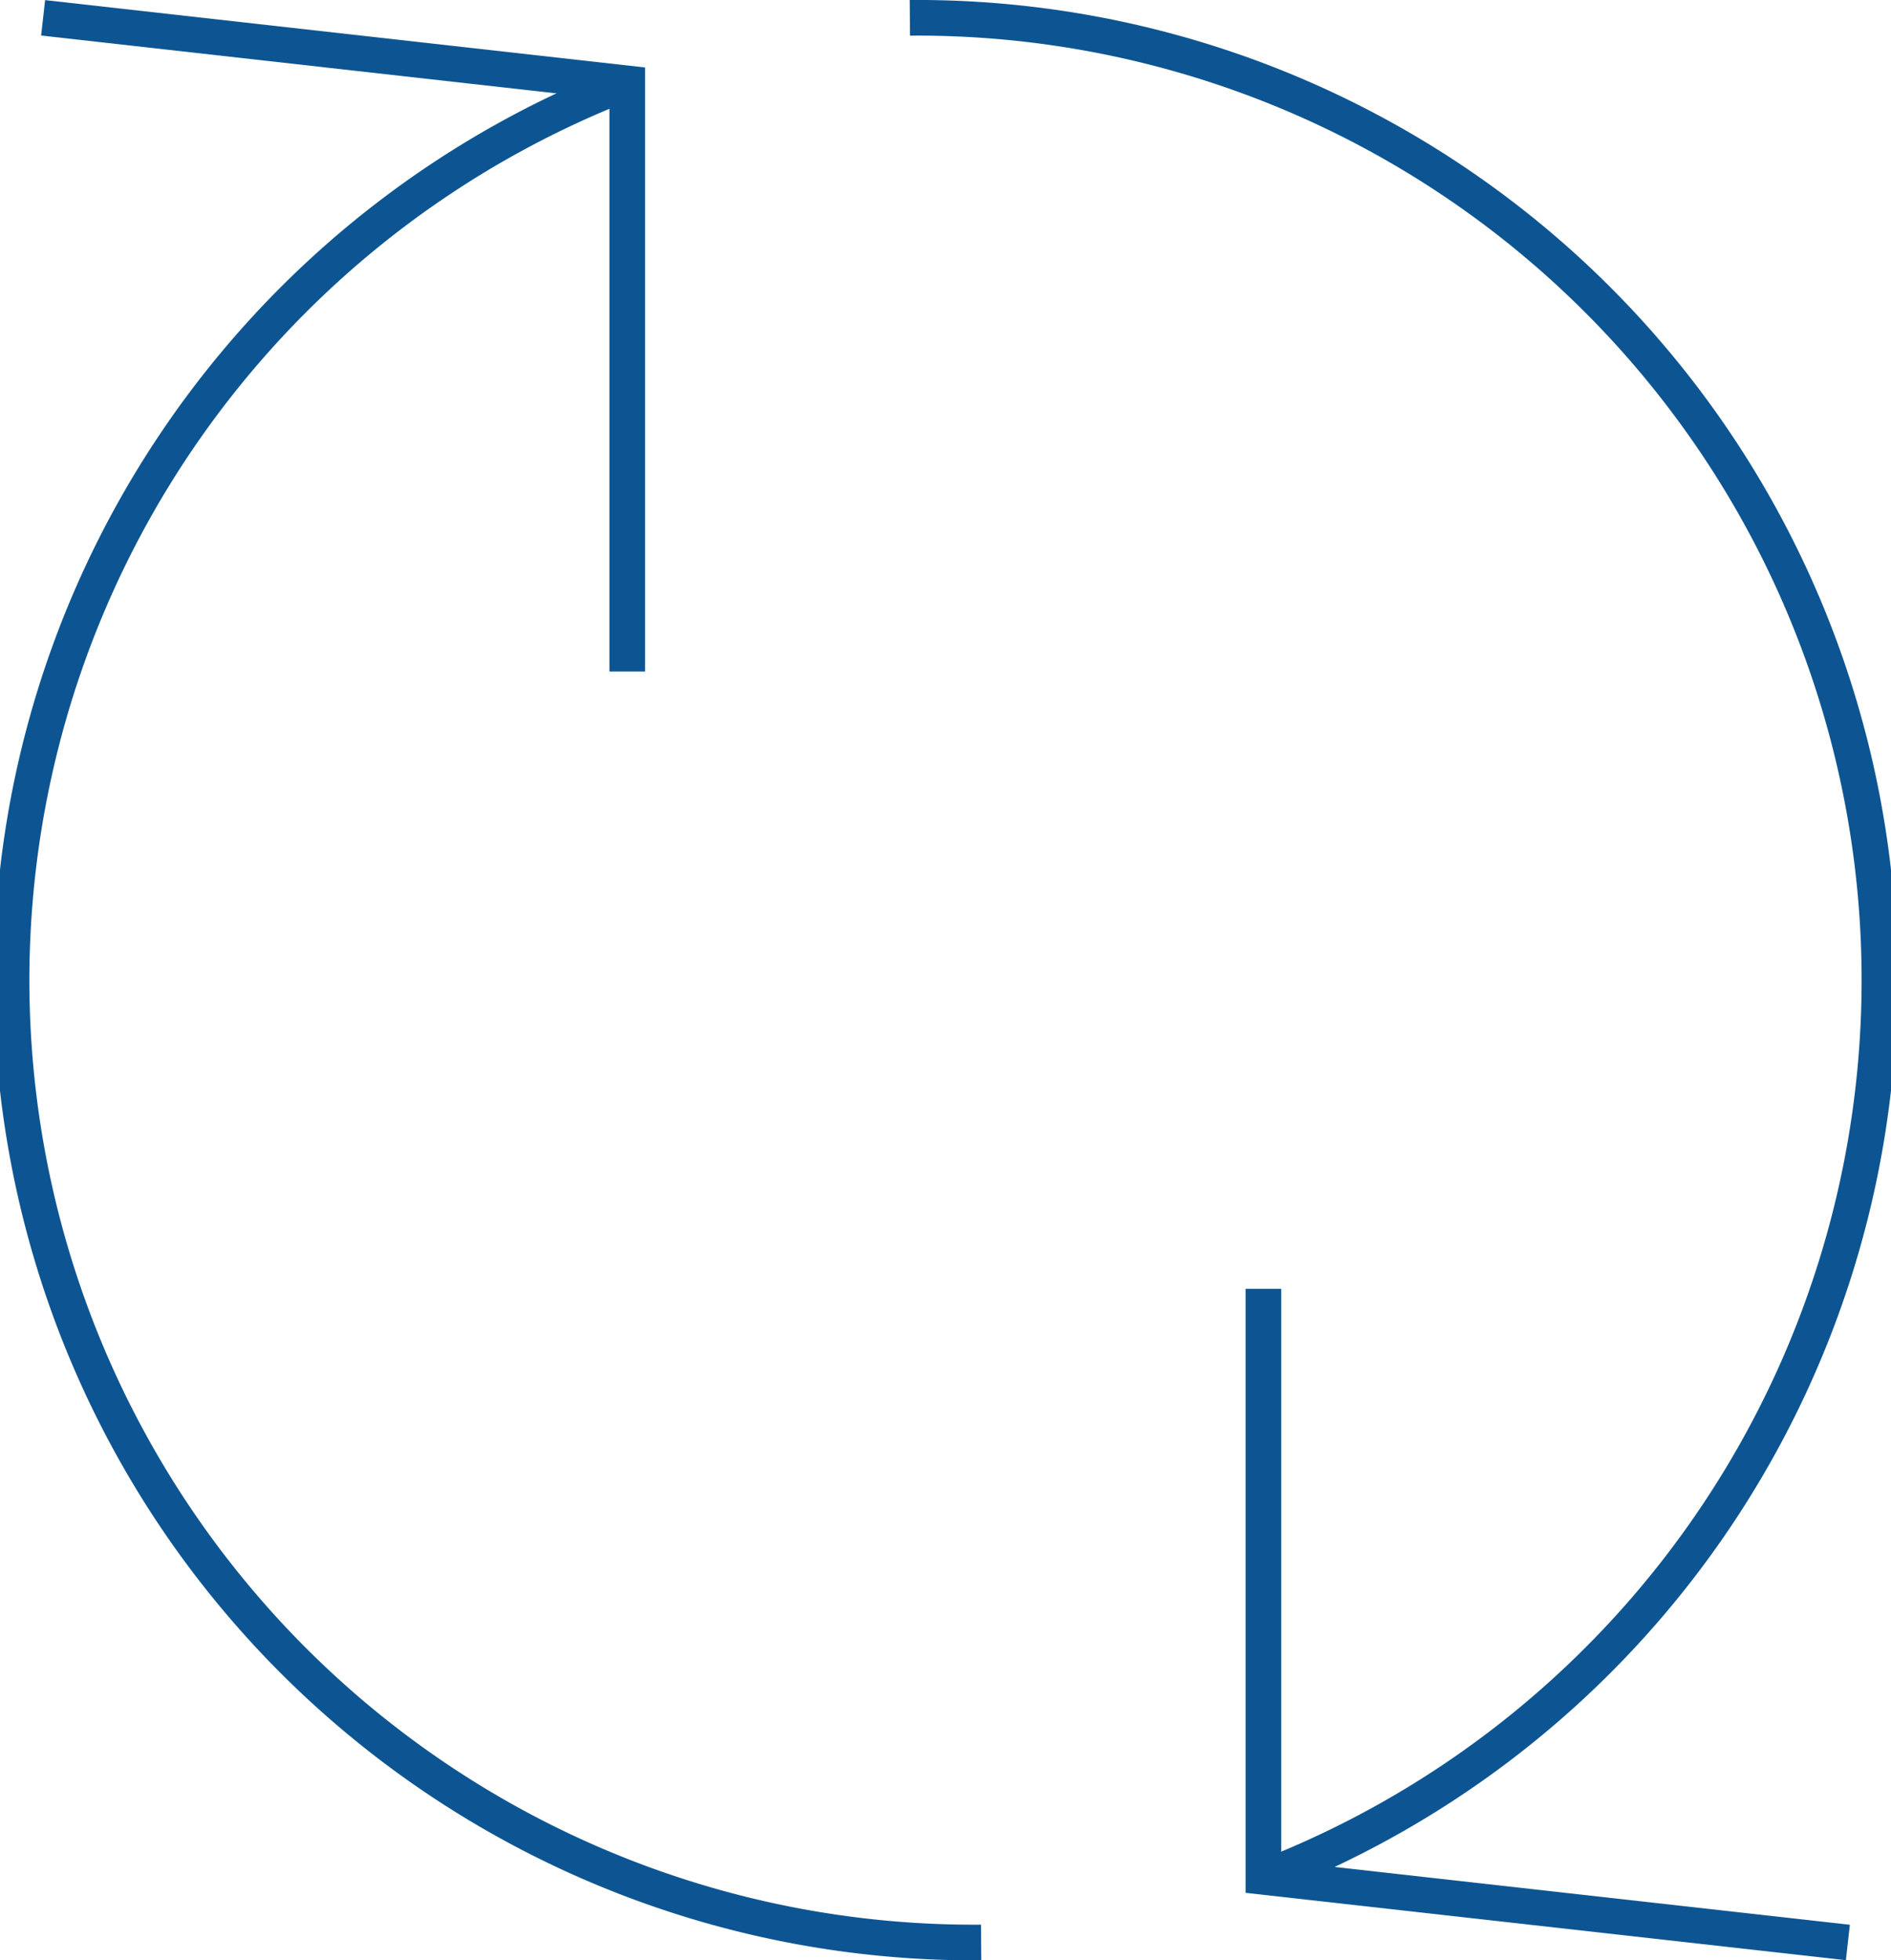 <svg xmlns="http://www.w3.org/2000/svg" viewBox="0 0 53.06 55"><defs><style>.cls-1{fill:none;stroke:#0d5592;stroke-miterlimit:10;}</style></defs><title>Asset 5</title><g id="Layer_2" data-name="Layer 2"><g id="icons"><path class="cls-1" d="M27.53,54.5a27,27,0,0,1-10-52.16"/><polyline class="cls-1" points="1.21 0.5 17.6 2.34 17.6 18.84"/><path class="cls-1" d="M25.53.5a27,27,0,0,1,10,52.16"/><polyline class="cls-1" points="51.85 54.5 35.45 52.66 35.45 36.16"/></g></g></svg>